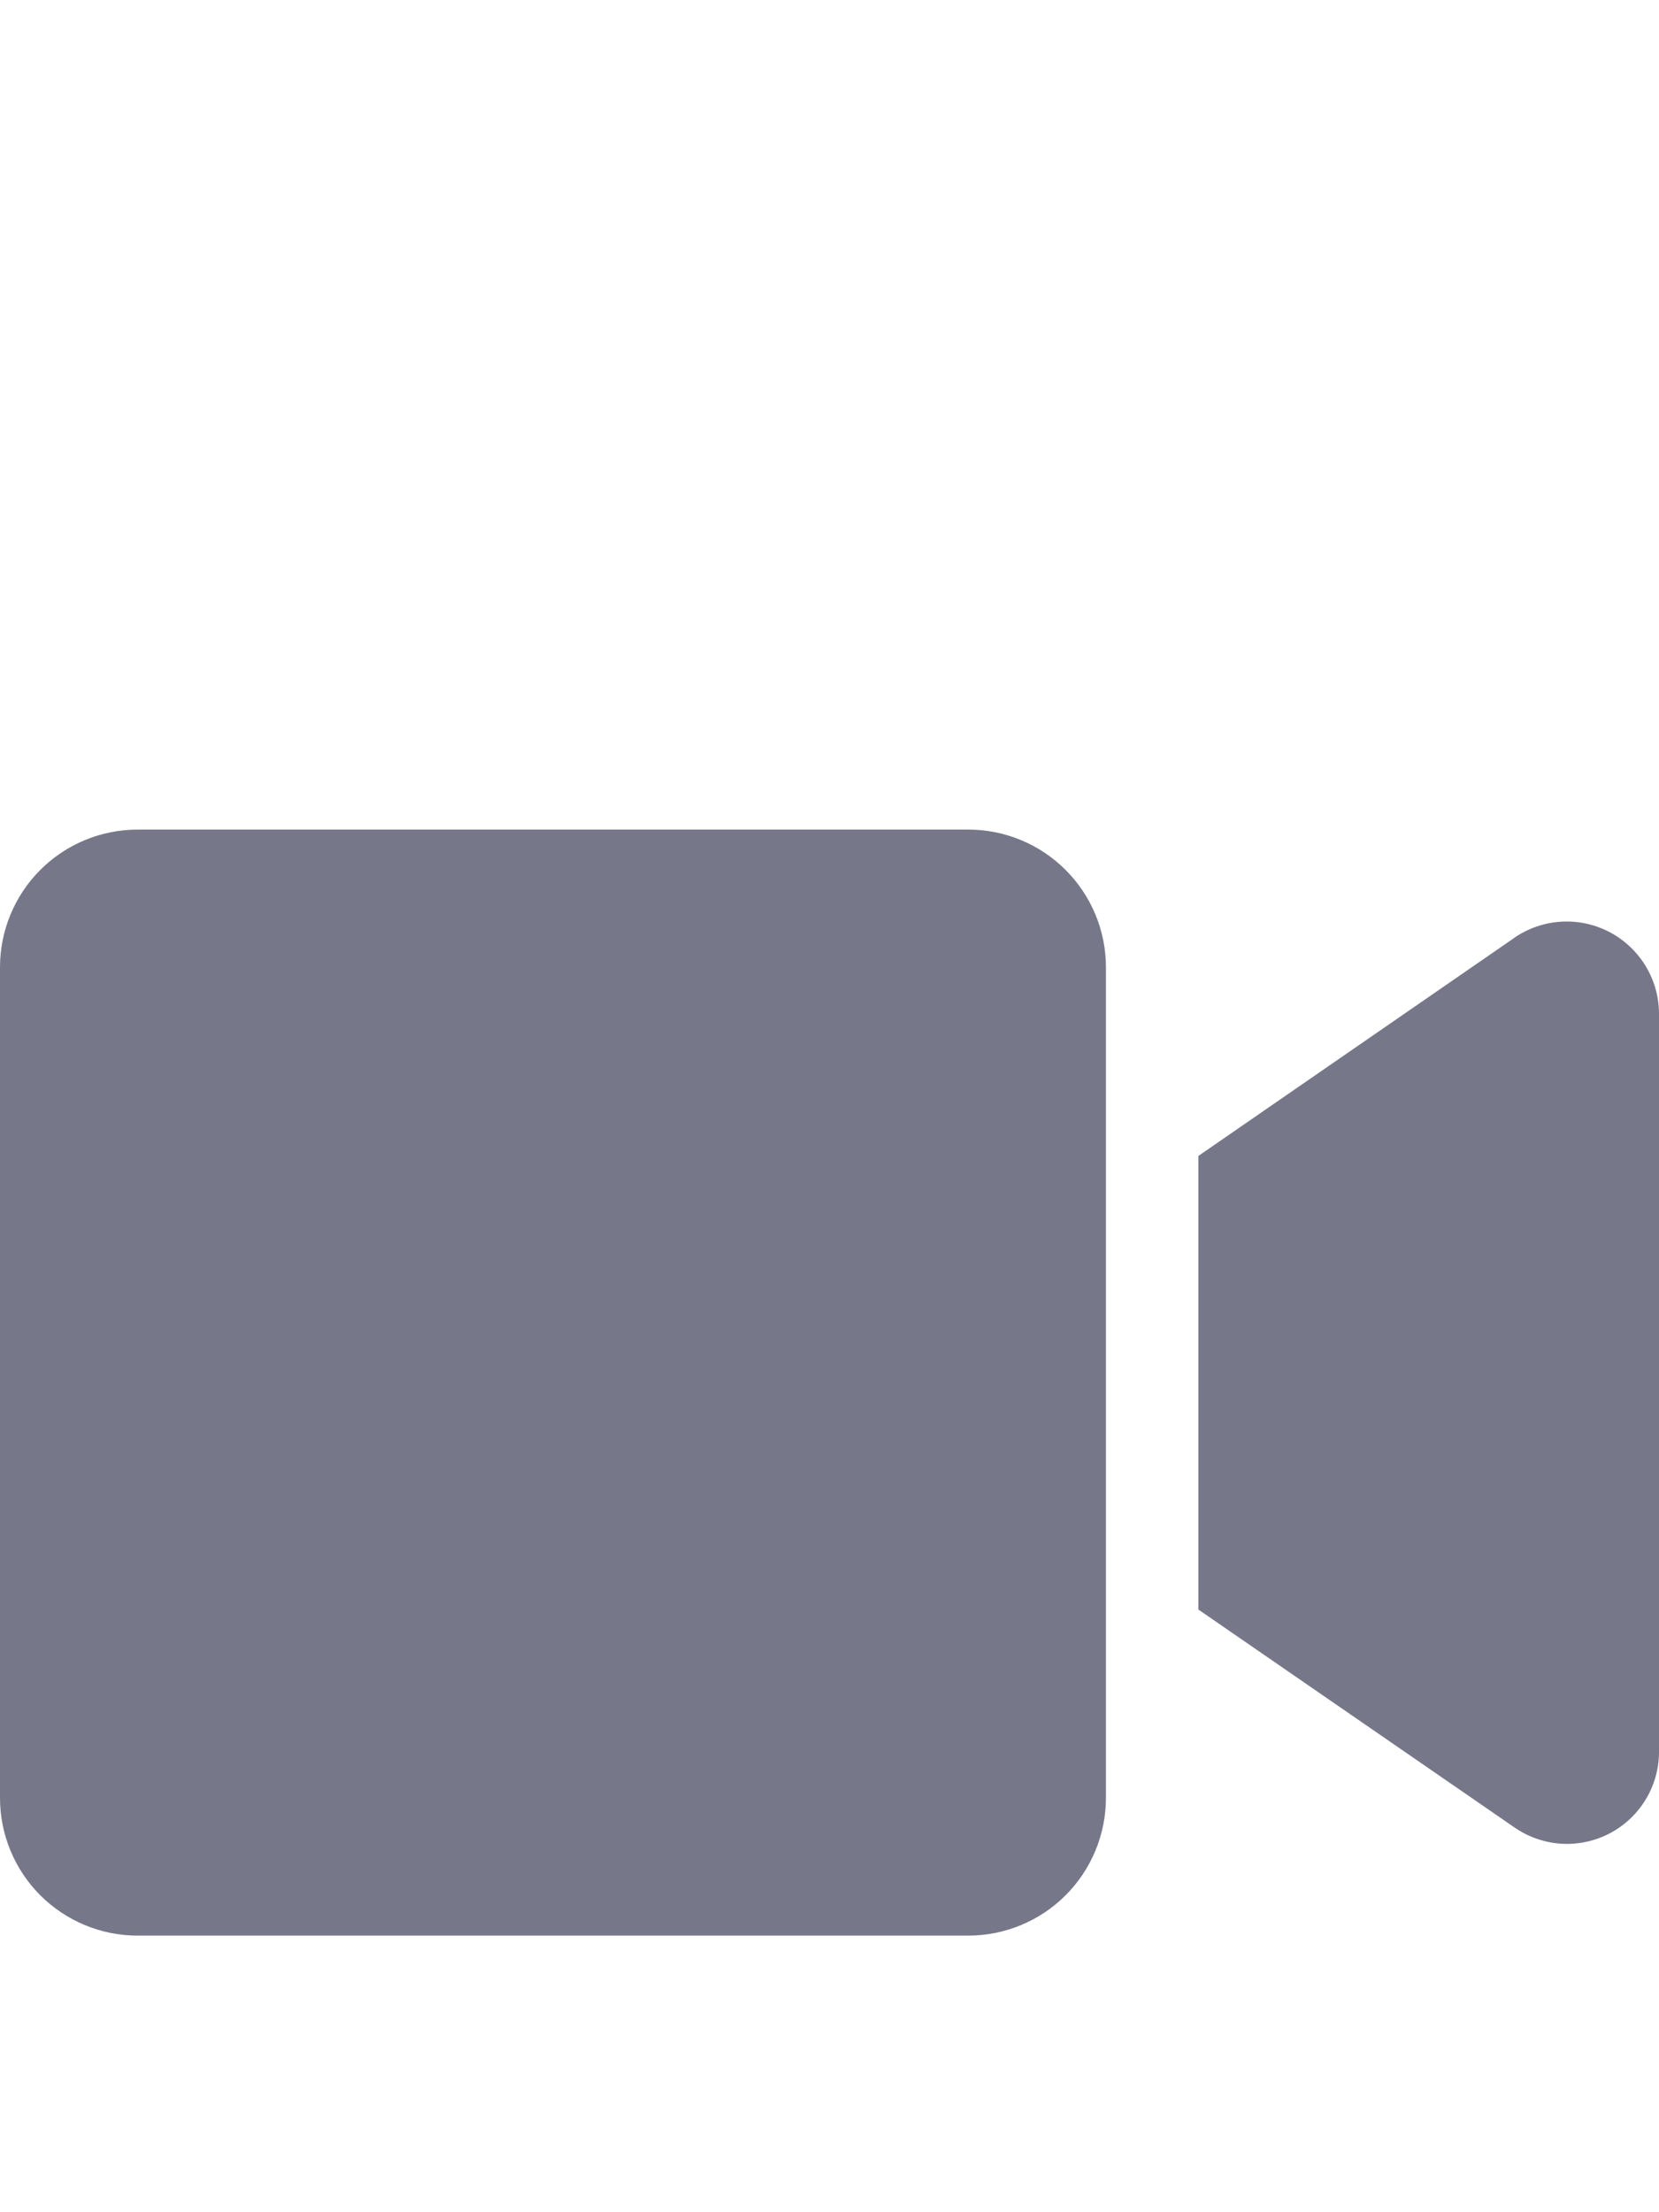 <svg width="24" height="32" viewBox="0 0 24 32" fill="none" xmlns="http://www.w3.org/2000/svg">
<path d="M14.007 12H1.991C1.463 12 0.957 12.21 0.583 12.583C0.21 12.957 0 13.463 0 13.991L0 26.008C0 26.536 0.21 27.042 0.583 27.416C0.957 27.789 1.463 27.999 1.991 27.999H14.007C14.269 27.999 14.528 27.947 14.77 27.847C15.011 27.747 15.231 27.6 15.415 27.416C15.6 27.231 15.747 27.011 15.847 26.77C15.947 26.528 15.999 26.269 15.999 26.008V13.991C15.999 13.463 15.789 12.957 15.415 12.583C15.042 12.21 14.536 12 14.007 12V12ZM21.9 13.571L17.336 16.721V23.282L21.9 26.428C22.099 26.568 22.332 26.651 22.574 26.669C22.817 26.686 23.059 26.636 23.275 26.526C23.492 26.415 23.673 26.247 23.801 26.041C23.929 25.834 23.998 25.596 24 25.353V14.646C23.996 14.403 23.927 14.166 23.798 13.96C23.67 13.754 23.488 13.587 23.272 13.476C23.056 13.366 22.814 13.316 22.572 13.333C22.33 13.35 22.097 13.432 21.898 13.571H21.9Z" fill="#76788A"/>
</svg>
